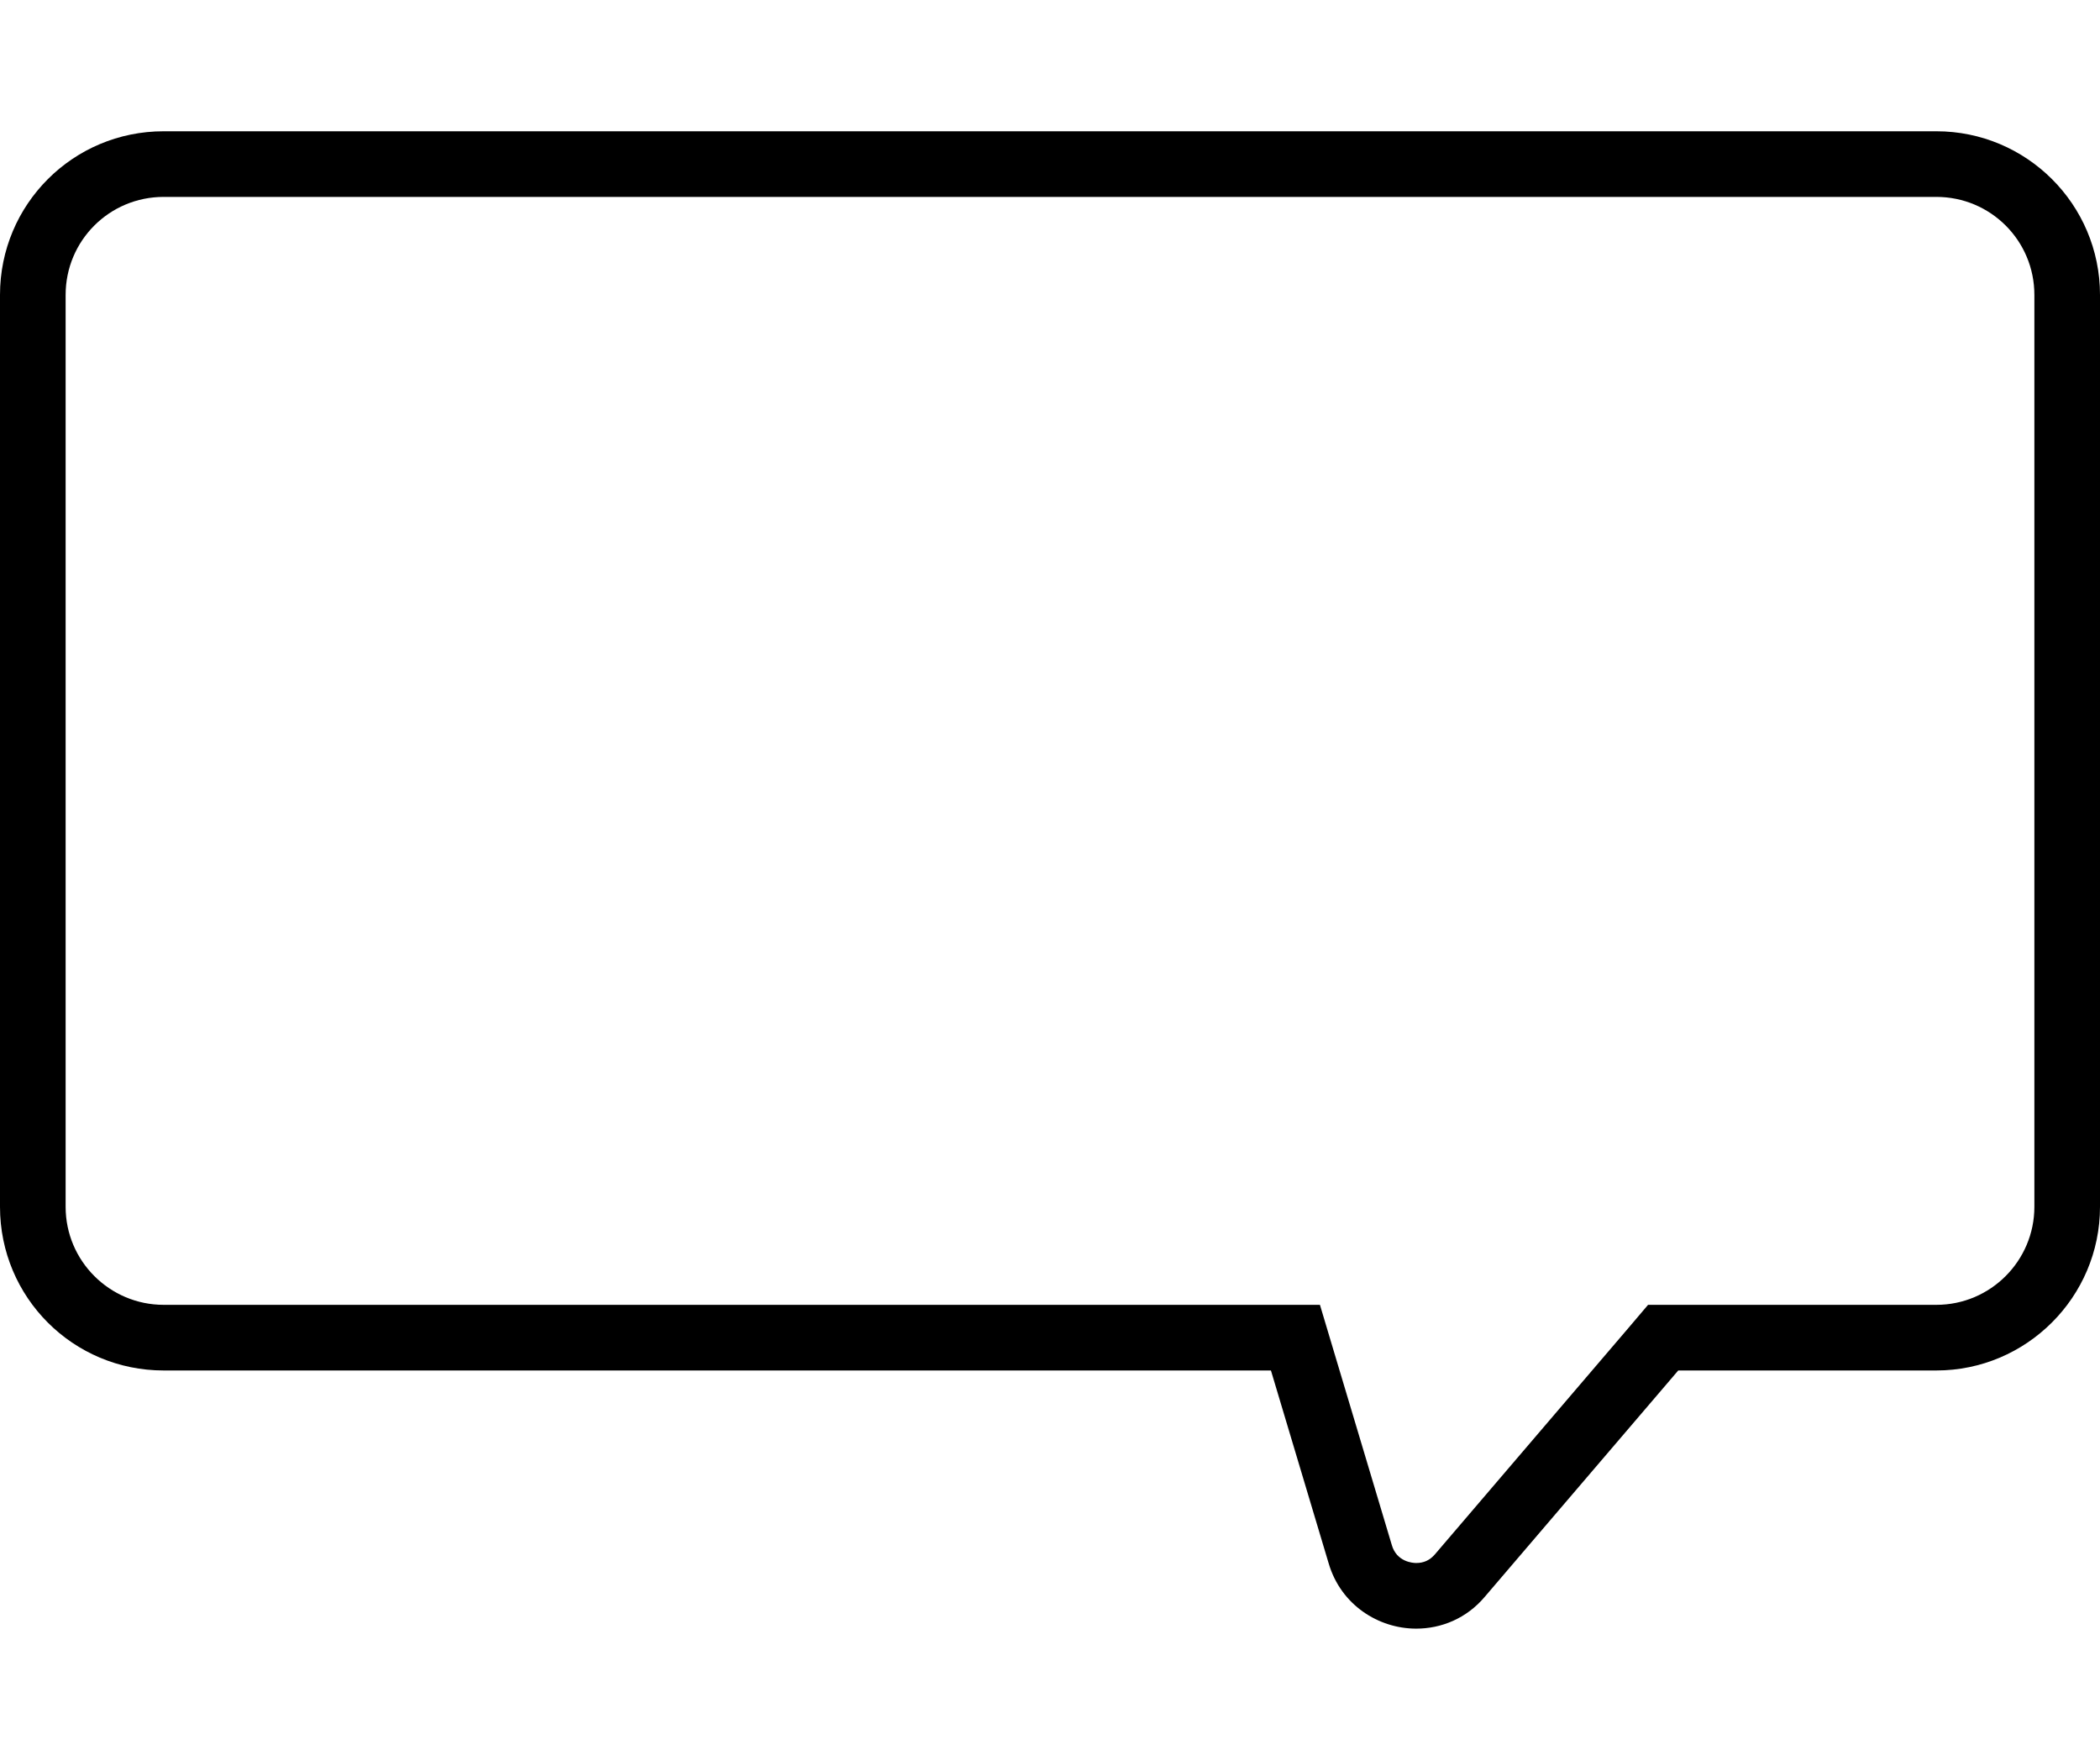 <svg width="48" height="40" viewBox="0 0 48 40" fill="none" xmlns="http://www.w3.org/2000/svg">
<g clip-path="url(#clip0_158_1104)">
<path d="M44.26 4.5C45.5 4.5 46.5 5.5 46.5 6.74V27.58C46.5 28.81 45.5 29.82 44.26 29.82H37.67L37.22 30.35L32.8 35.52C32.68 35.66 32.54 35.72 32.37 35.72C32.3 35.72 31.92 35.7 31.81 35.3L30.49 30.89L30.17 29.82H3.74C2.51 29.82 1.5 28.82 1.5 27.58V6.74C1.5 5.5 2.5 4.5 3.74 4.5H44.26ZM44.26 3H3.74C1.67 3 0 4.67 0 6.74V27.58C0 29.65 1.67 31.32 3.74 31.32H29.05L30.37 35.73C30.65 36.68 31.51 37.22 32.37 37.22C32.94 37.22 33.52 36.99 33.94 36.49L38.36 31.32H44.26C46.32 31.32 48 29.64 48 27.58V6.74C48 4.67 46.32 3 44.26 3Z" fill="black"/>
</g>
<defs>
<clipPath id="clip0_158_1104">
<rect width="48" height="34.22" fill="white" transform="translate(0 3)"/>
</clipPath>
</defs>
</svg>
